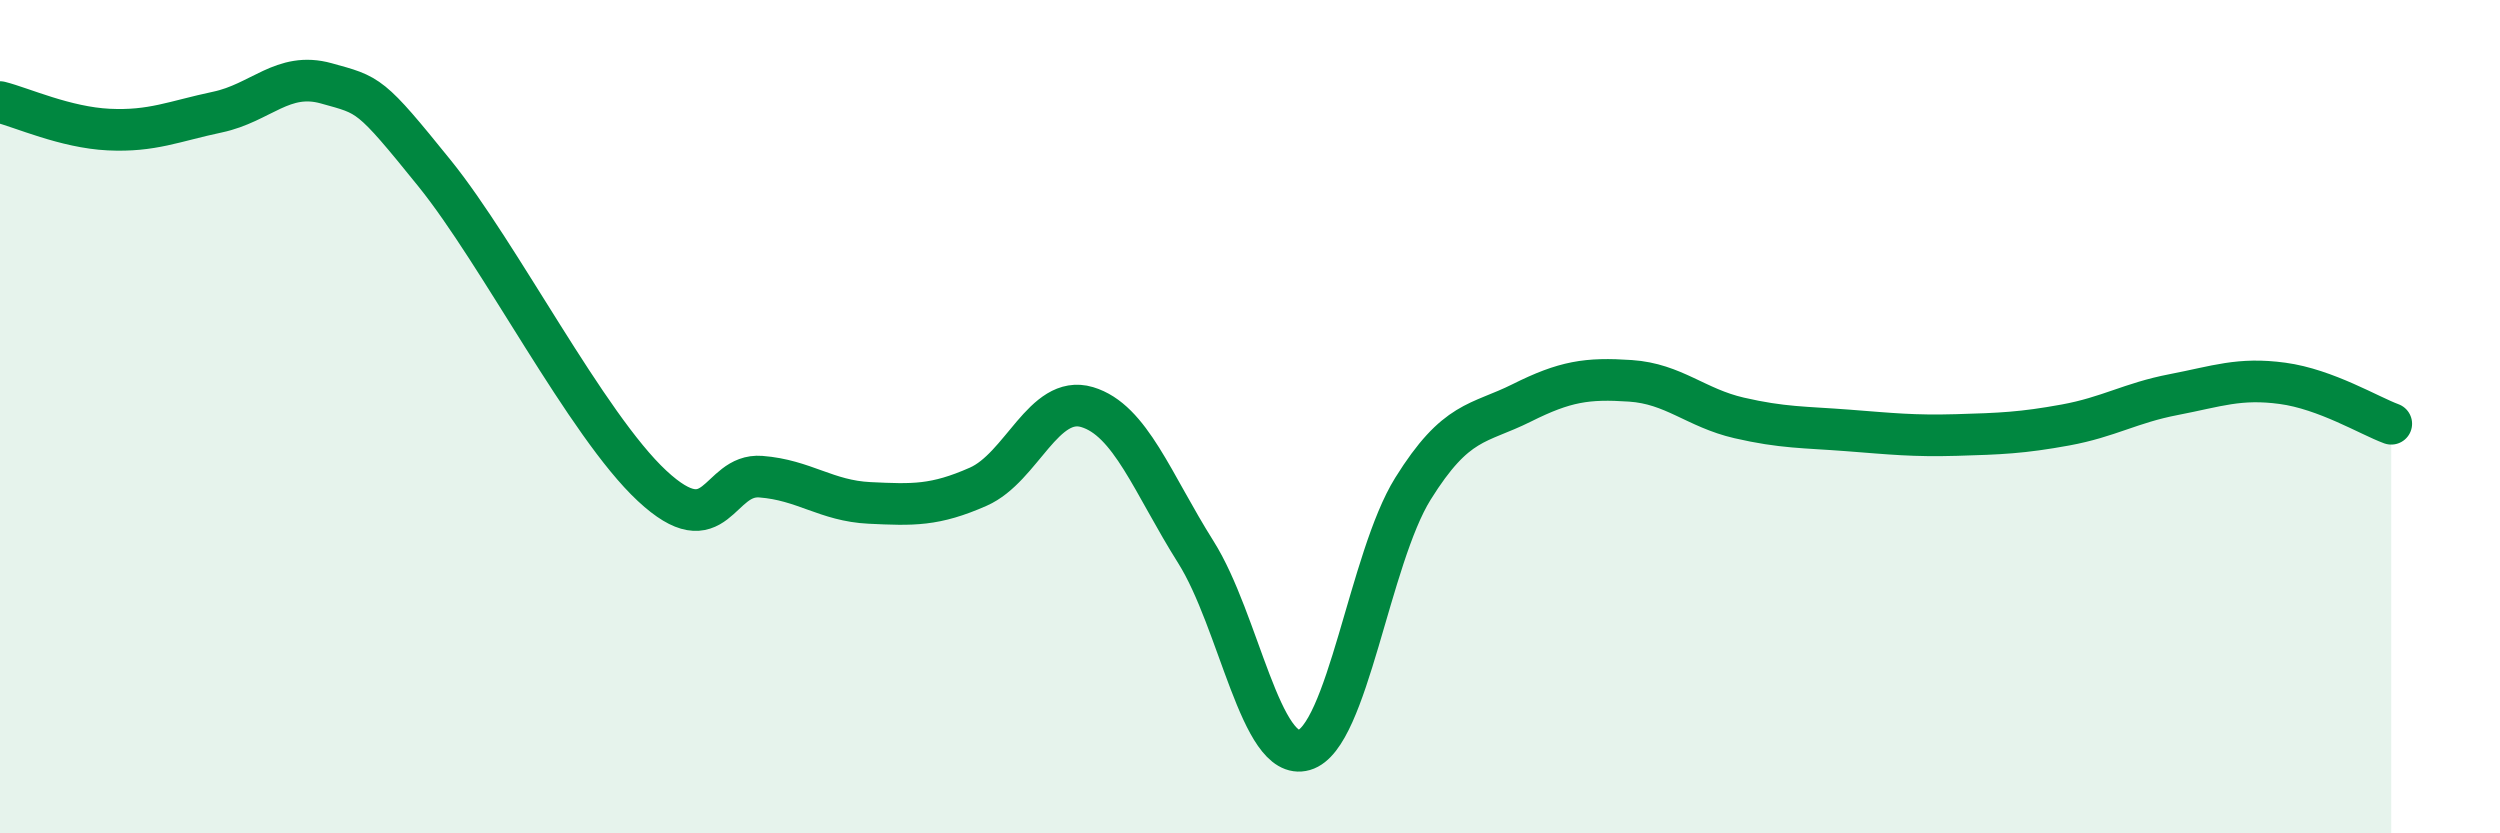
    <svg width="60" height="20" viewBox="0 0 60 20" xmlns="http://www.w3.org/2000/svg">
      <path
        d="M 0,2.45 C 0.52,2.58 1.57,3.06 2.61,3.11 C 3.65,3.16 4.18,2.91 5.22,2.69 C 6.26,2.47 6.79,1.71 7.83,2 C 8.87,2.29 8.87,2.23 10.43,4.16 C 11.99,6.09 14.08,10.2 15.65,11.66 C 17.22,13.12 17.22,11.36 18.26,11.44 C 19.3,11.52 19.83,12.02 20.87,12.07 C 21.91,12.12 22.44,12.14 23.48,11.68 C 24.52,11.22 25.05,9.46 26.09,9.77 C 27.13,10.08 27.66,11.6 28.7,13.25 C 29.74,14.9 30.26,18.3 31.3,18 C 32.34,17.7 32.87,13.4 33.91,11.73 C 34.95,10.06 35.48,10.19 36.52,9.67 C 37.56,9.15 38.09,9.07 39.13,9.14 C 40.17,9.21 40.7,9.79 41.74,10.03 C 42.78,10.27 43.31,10.25 44.35,10.33 C 45.39,10.41 45.92,10.47 46.96,10.44 C 48,10.41 48.53,10.39 49.57,10.2 C 50.61,10.01 51.13,9.67 52.17,9.47 C 53.21,9.27 53.74,9.06 54.78,9.2 C 55.82,9.34 56.87,9.98 57.39,10.17L57.39 20L0 20Z"
        fill="#008740"
        opacity="0.1"
        stroke-linecap="round"
        stroke-linejoin="round"
      />
      <path
        d="M 0,2.45 C 0.52,2.58 1.57,3.06 2.61,3.11 C 3.65,3.16 4.18,2.91 5.22,2.69 C 6.26,2.47 6.79,1.71 7.83,2 C 8.87,2.29 8.87,2.23 10.43,4.16 C 11.99,6.09 14.08,10.2 15.65,11.66 C 17.22,13.12 17.22,11.36 18.26,11.44 C 19.3,11.52 19.83,12.02 20.87,12.07 C 21.91,12.12 22.44,12.14 23.48,11.68 C 24.52,11.22 25.05,9.46 26.09,9.77 C 27.13,10.08 27.66,11.6 28.7,13.25 C 29.74,14.9 30.26,18.3 31.3,18 C 32.34,17.7 32.87,13.4 33.91,11.73 C 34.95,10.06 35.48,10.19 36.52,9.67 C 37.56,9.15 38.09,9.07 39.13,9.14 C 40.17,9.21 40.7,9.79 41.74,10.03 C 42.78,10.27 43.31,10.25 44.35,10.33 C 45.39,10.41 45.92,10.47 46.96,10.44 C 48,10.41 48.53,10.39 49.57,10.2 C 50.61,10.01 51.13,9.67 52.17,9.47 C 53.21,9.27 53.74,9.06 54.78,9.2 C 55.82,9.34 56.87,9.98 57.39,10.17"
        stroke="#008740"
        stroke-width="1"
        fill="none"
        stroke-linecap="round"
        stroke-linejoin="round"
      />
    </svg>
  